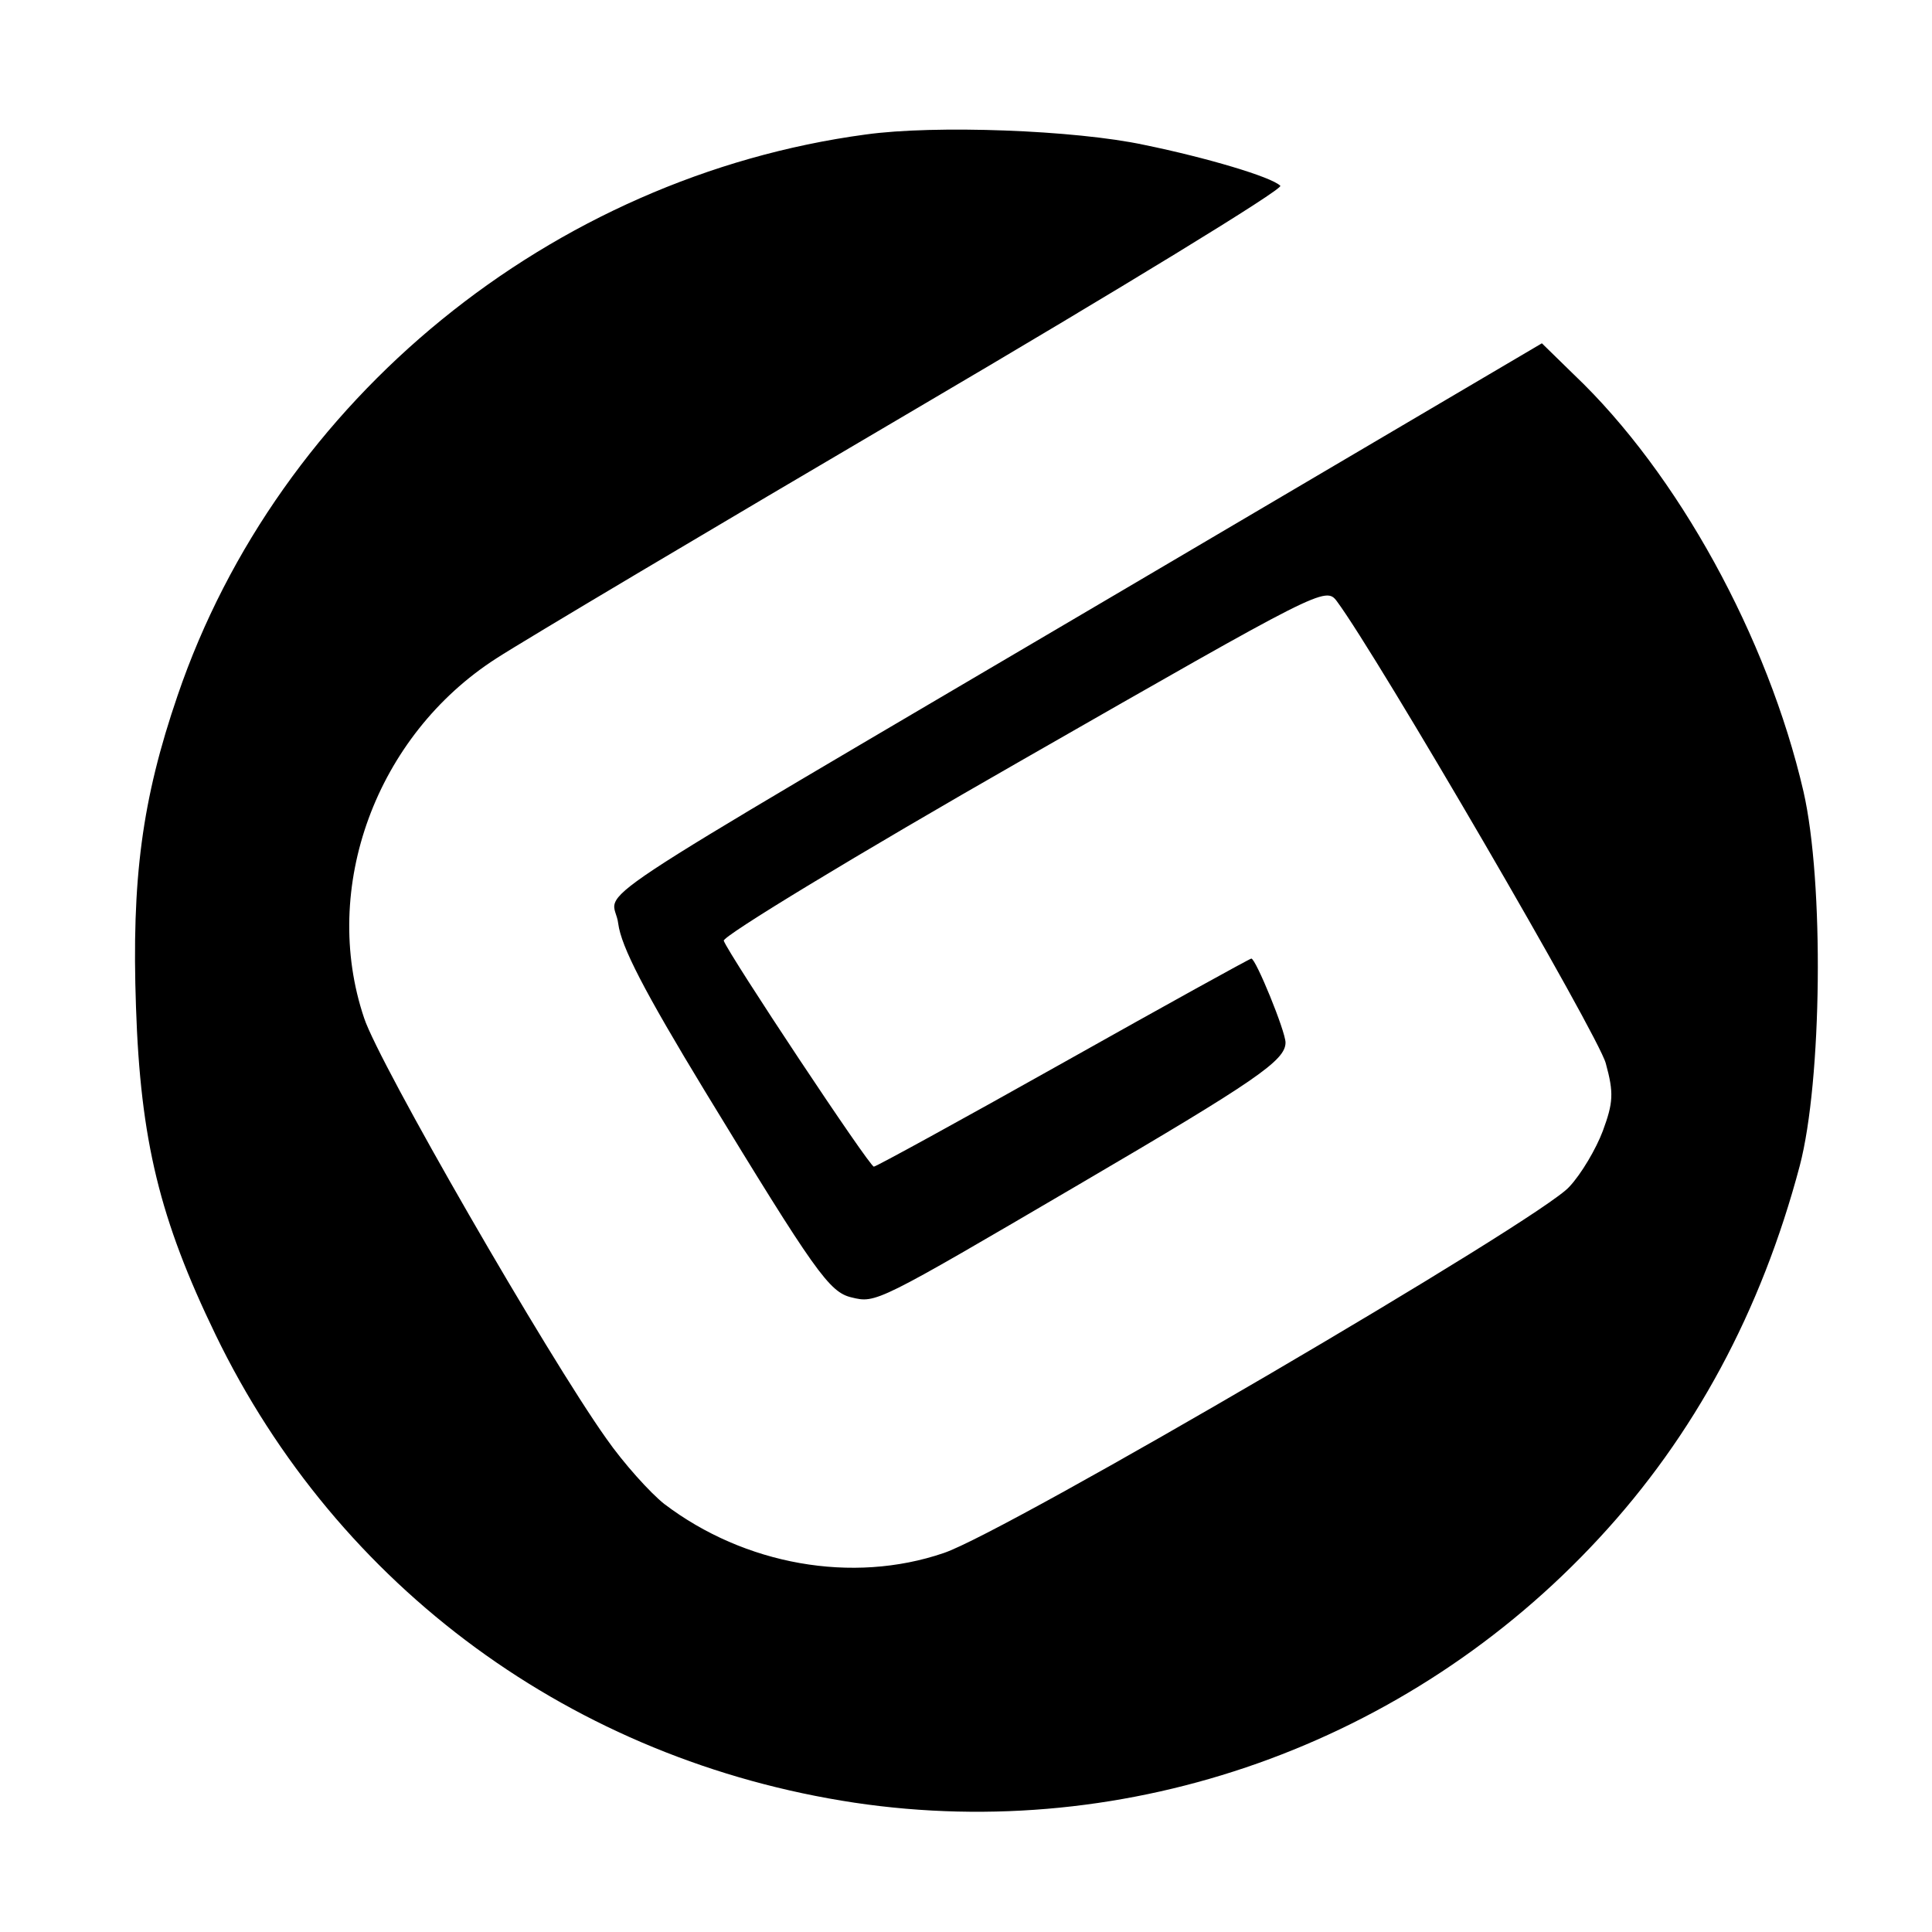 <?xml version="1.0" standalone="no"?>
<!DOCTYPE svg PUBLIC "-//W3C//DTD SVG 20010904//EN"
 "http://www.w3.org/TR/2001/REC-SVG-20010904/DTD/svg10.dtd">
<svg version="1.0" xmlns="http://www.w3.org/2000/svg"
 width="260pt" height="260pt" viewBox="0 0 260 260"
 preserveAspectRatio="xMidYMid meet">
<g transform="translate(0,260) scale(0.1,-0.1)"
fill="#000000" stroke="none">
<path d="M1165 2419 c-423 -57 -790 -356 -926 -755 -48 -140 -62 -247 -56
-419 6 -180 32 -286 107 -441 165 -341 482 -573 860 -630 369 -55 745 78 1002
356 128 138 218 305 270 501 30 114 33 382 5 504 -48 207 -169 428 -309 561
l-43 42 -572 -337 c-759 -447 -677 -393 -671 -444 4 -31 35 -91 117 -226 148
-243 167 -270 197 -277 33 -8 33 -8 306 152 239 140 278 167 278 191 0 15 -40
113 -46 113 -2 0 -116 -63 -253 -140 -137 -77 -252 -140 -255 -140 -6 0 -195
285 -202 304 -2 6 179 116 403 244 400 229 407 233 422 213 55 -74 352 -584
362 -622 11 -40 10 -53 -4 -91 -9 -24 -29 -58 -45 -75 -37 -43 -758 -465 -842
-493 -123 -42 -268 -16 -376 66 -19 15 -55 55 -78 88 -79 111 -306 505 -326
566 -59 175 16 380 178 484 37 24 291 175 565 336 274 161 495 296 490 300
-12 12 -100 38 -183 55 -93 20 -282 27 -375 14z"/>
</g>
</svg>
